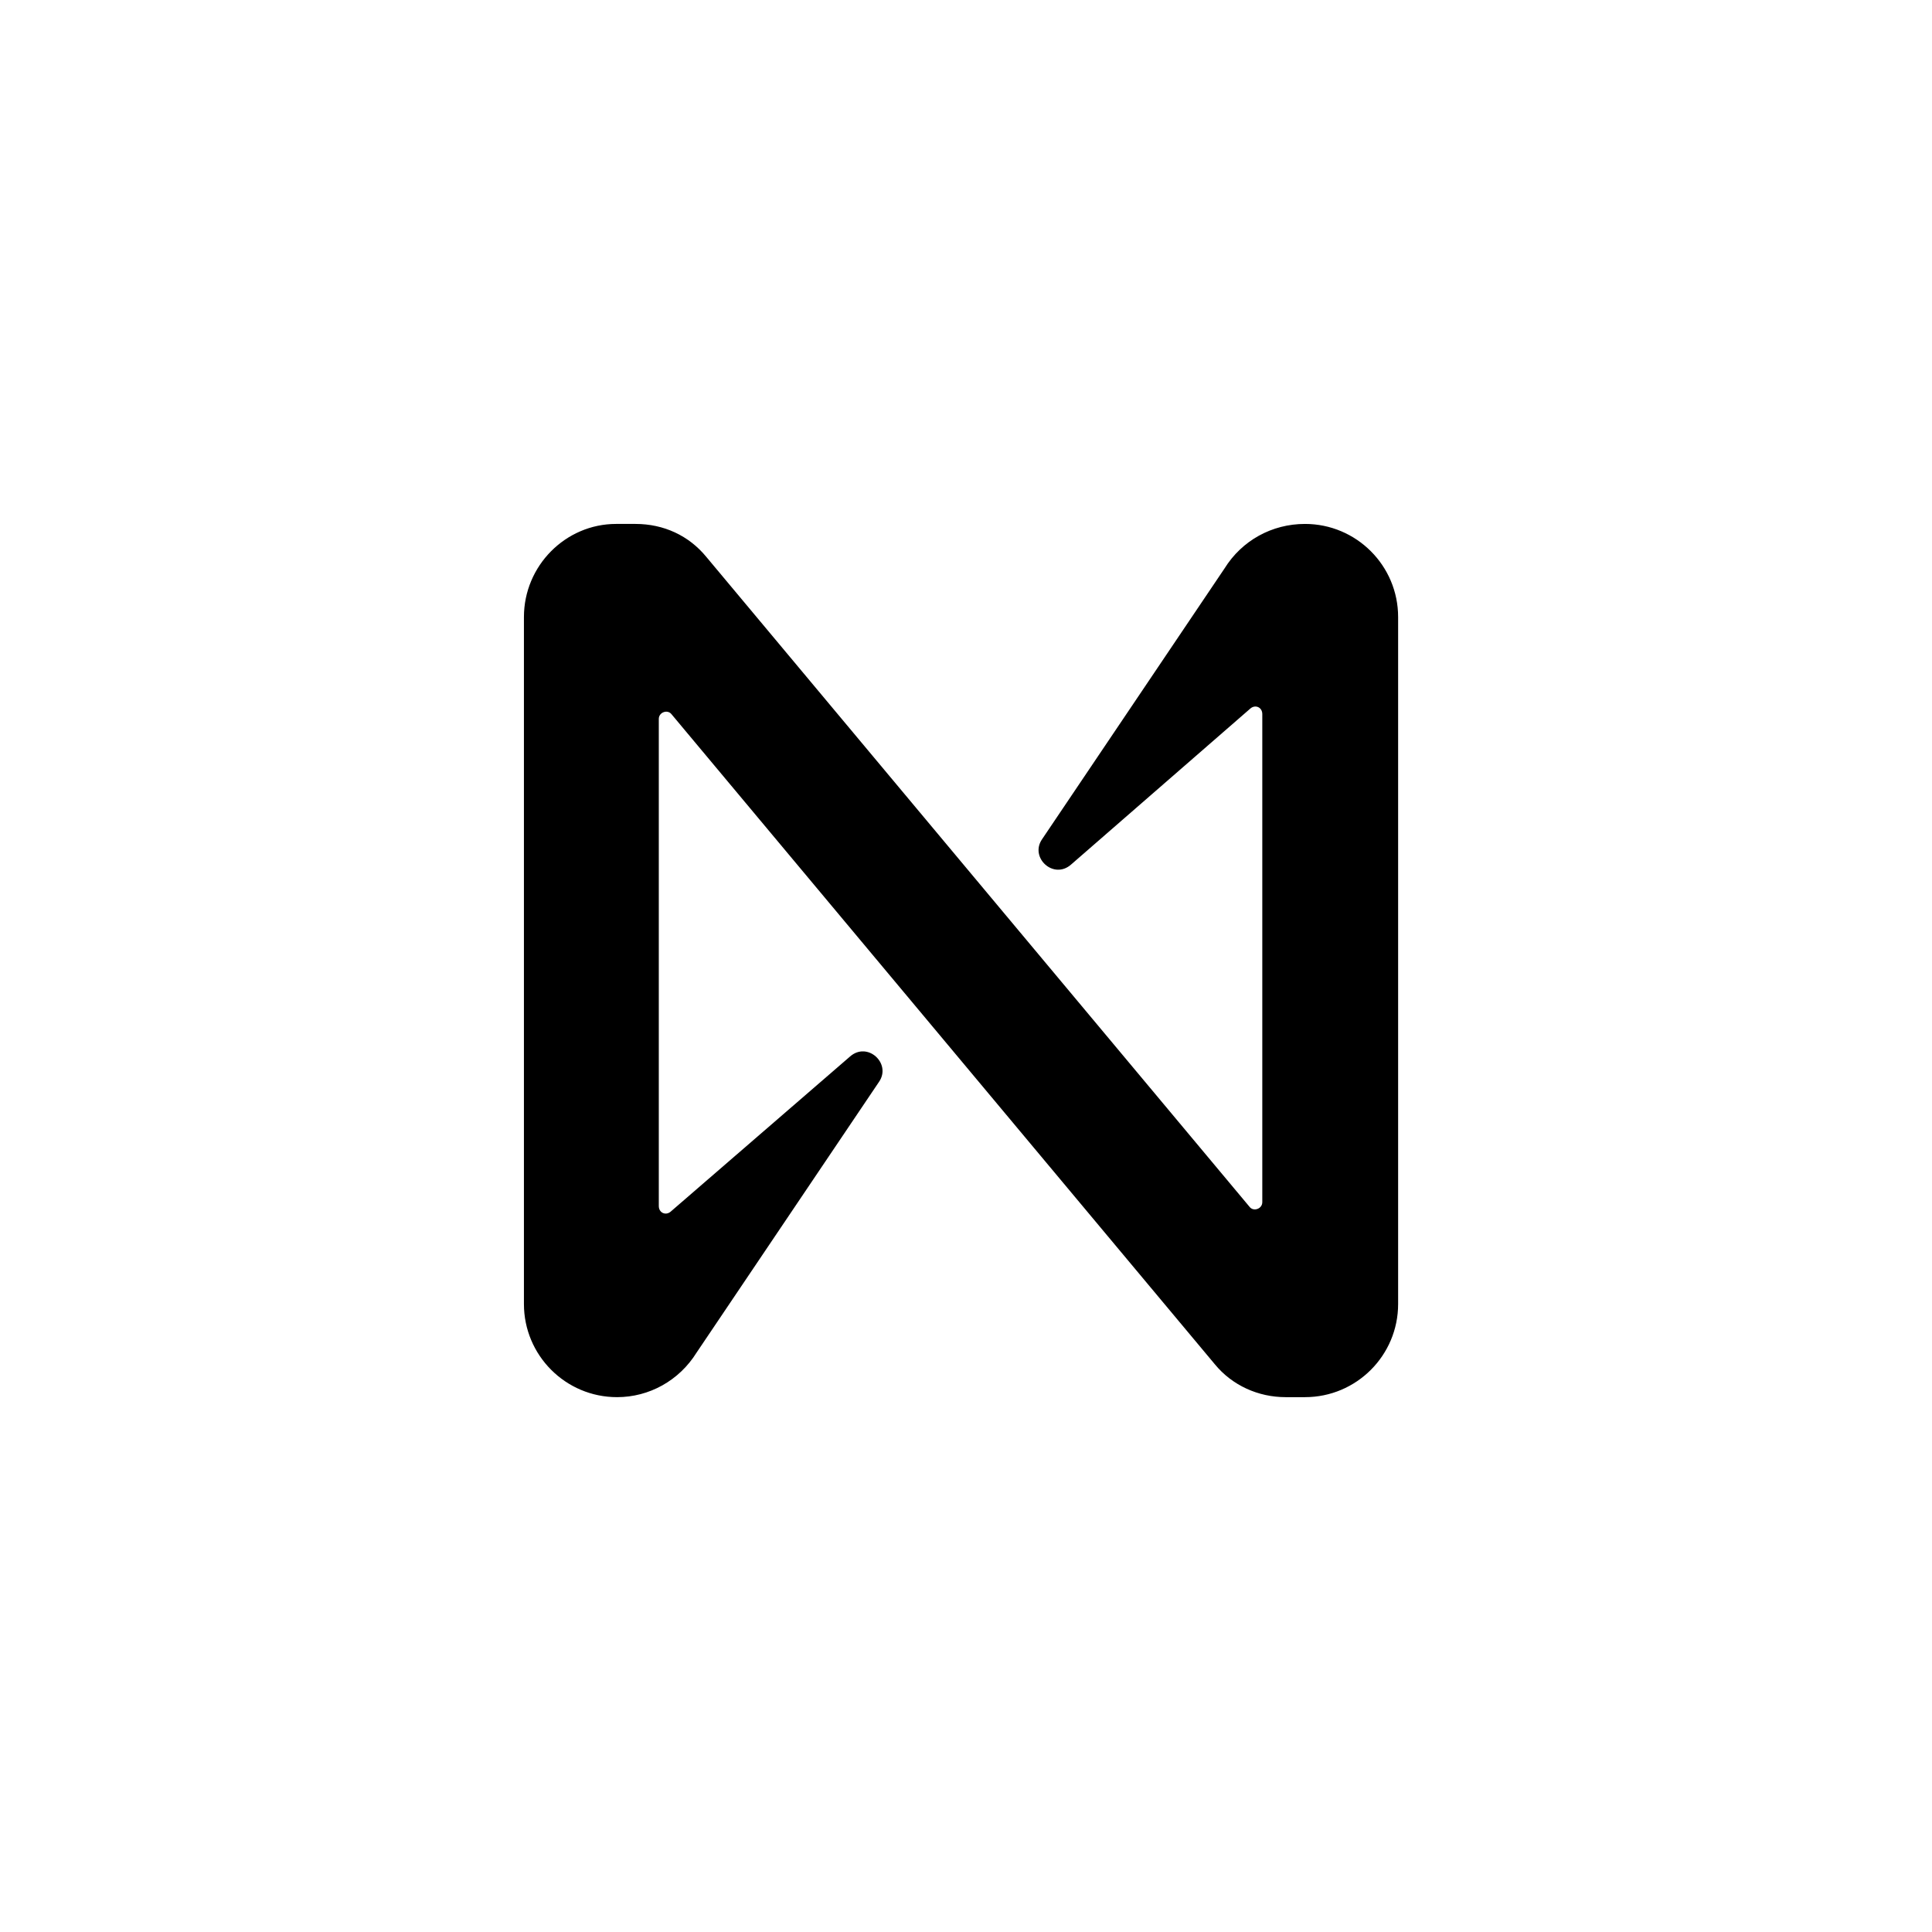 <svg width="177" height="177" viewBox="0 0 177 177" fill="none" xmlns="http://www.w3.org/2000/svg">
<path d="M112.178 52.089L95.467 76.889C94.311 78.578 96.533 80.622 98.133 79.2L114.578 64.889C115.022 64.533 115.645 64.8 115.645 65.422V110.133C115.645 110.756 114.845 111.022 114.489 110.578L64.711 51.022C63.111 49.067 60.8 48 58.222 48H56.444C51.822 48 48 51.822 48 56.533V119.467C48 124.178 51.822 128 56.533 128C59.467 128 62.222 126.489 63.822 123.911L80.533 99.111C81.689 97.422 79.467 95.378 77.867 96.8L61.422 111.022C60.978 111.378 60.356 111.111 60.356 110.489V65.867C60.356 65.245 61.156 64.978 61.511 65.422L111.289 124.978C112.889 126.933 115.289 128 117.778 128H119.556C124.267 128 128.089 124.178 128.089 119.467V56.533C128.089 51.822 124.267 48 119.556 48C116.533 48 113.778 49.511 112.178 52.089Z" fill="black"/>
</svg>
